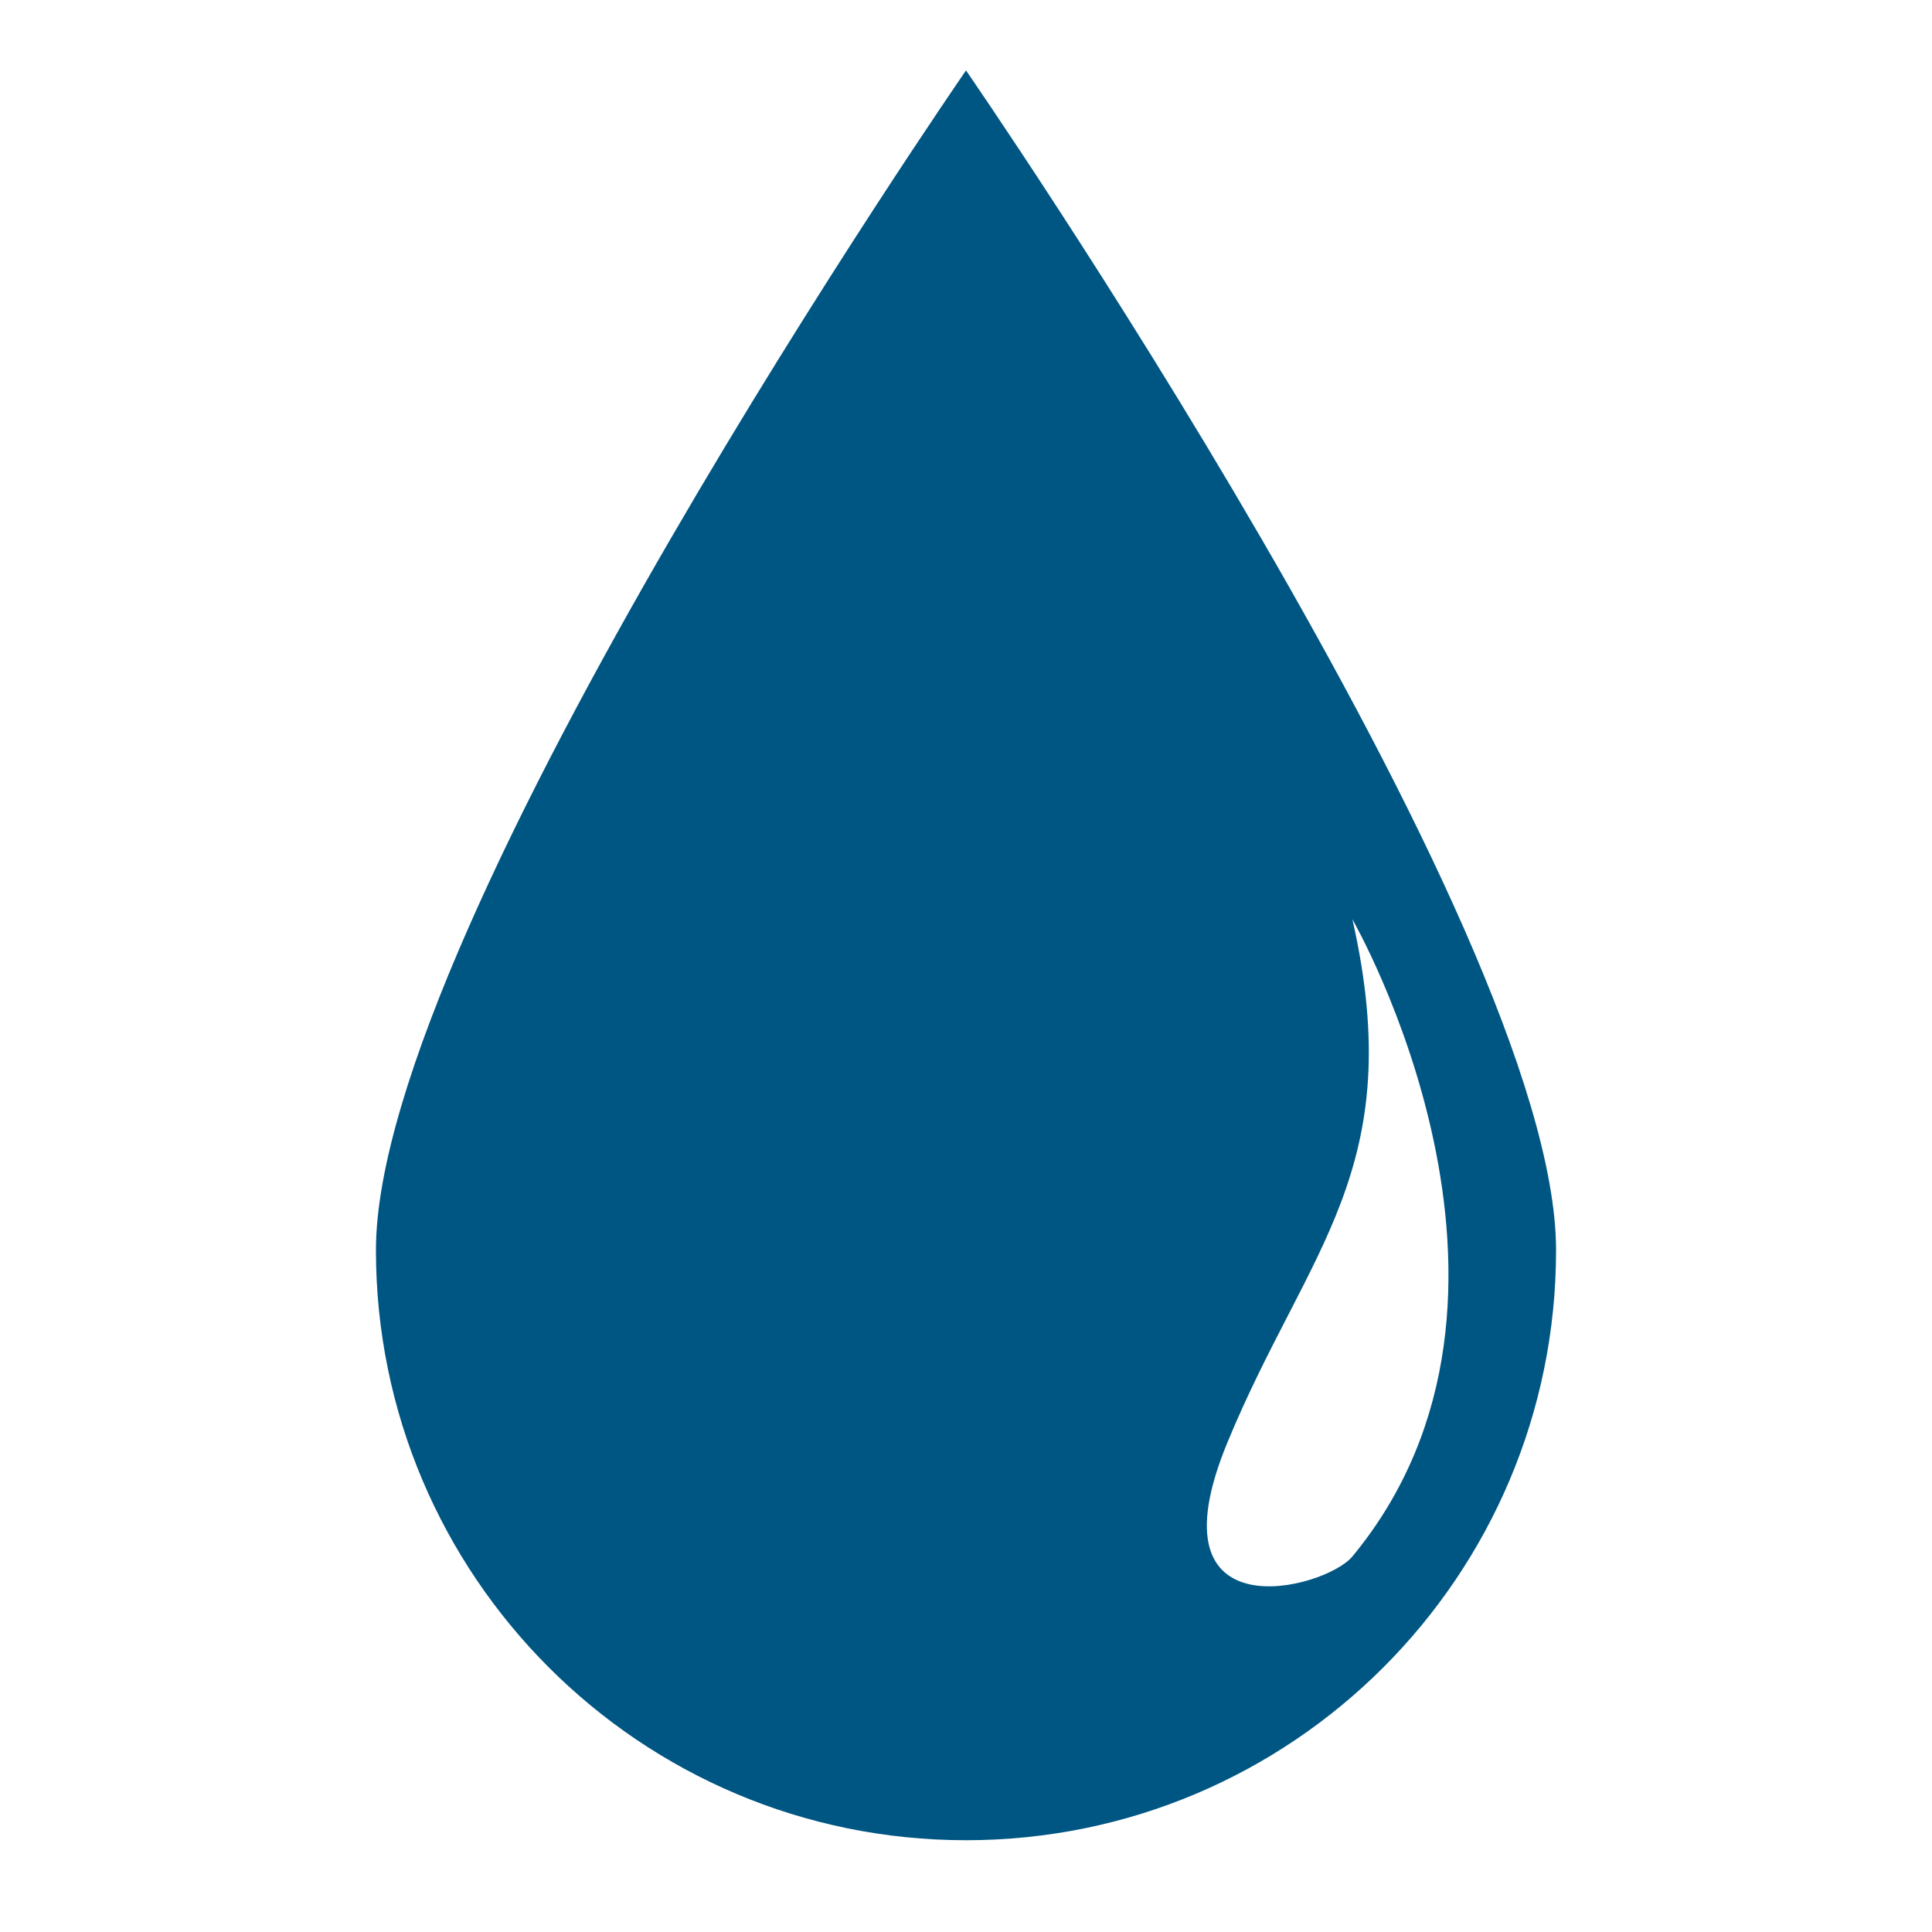 <?xml version="1.0" encoding="UTF-8"?>
<svg id="Ebene_2" data-name="Ebene 2" xmlns="http://www.w3.org/2000/svg" viewBox="0 0 48 48">
  <defs>
    <style>
      .cls-1 {
        fill: none;
      }

      .cls-2 {
        fill: #005683;
      }
    </style>
  </defs>
  <g id="svg2">
    <g>
      <rect class="cls-1" width="48" height="48"/>
      <path class="cls-2" d="M24,1.75s-14.66,21.22-14.66,29.31,6.56,14.66,14.66,14.66,14.66-6.56,14.66-14.66S24,1.75,24,1.75ZM30.49,35.85c1.98-4.81,4.52-6.79,3.11-13.01,0,0,5.37,9.33,0,15.83-.67.81-5.09,1.98-3.11-2.82Z"/>
    </g>
  </g>
</svg>